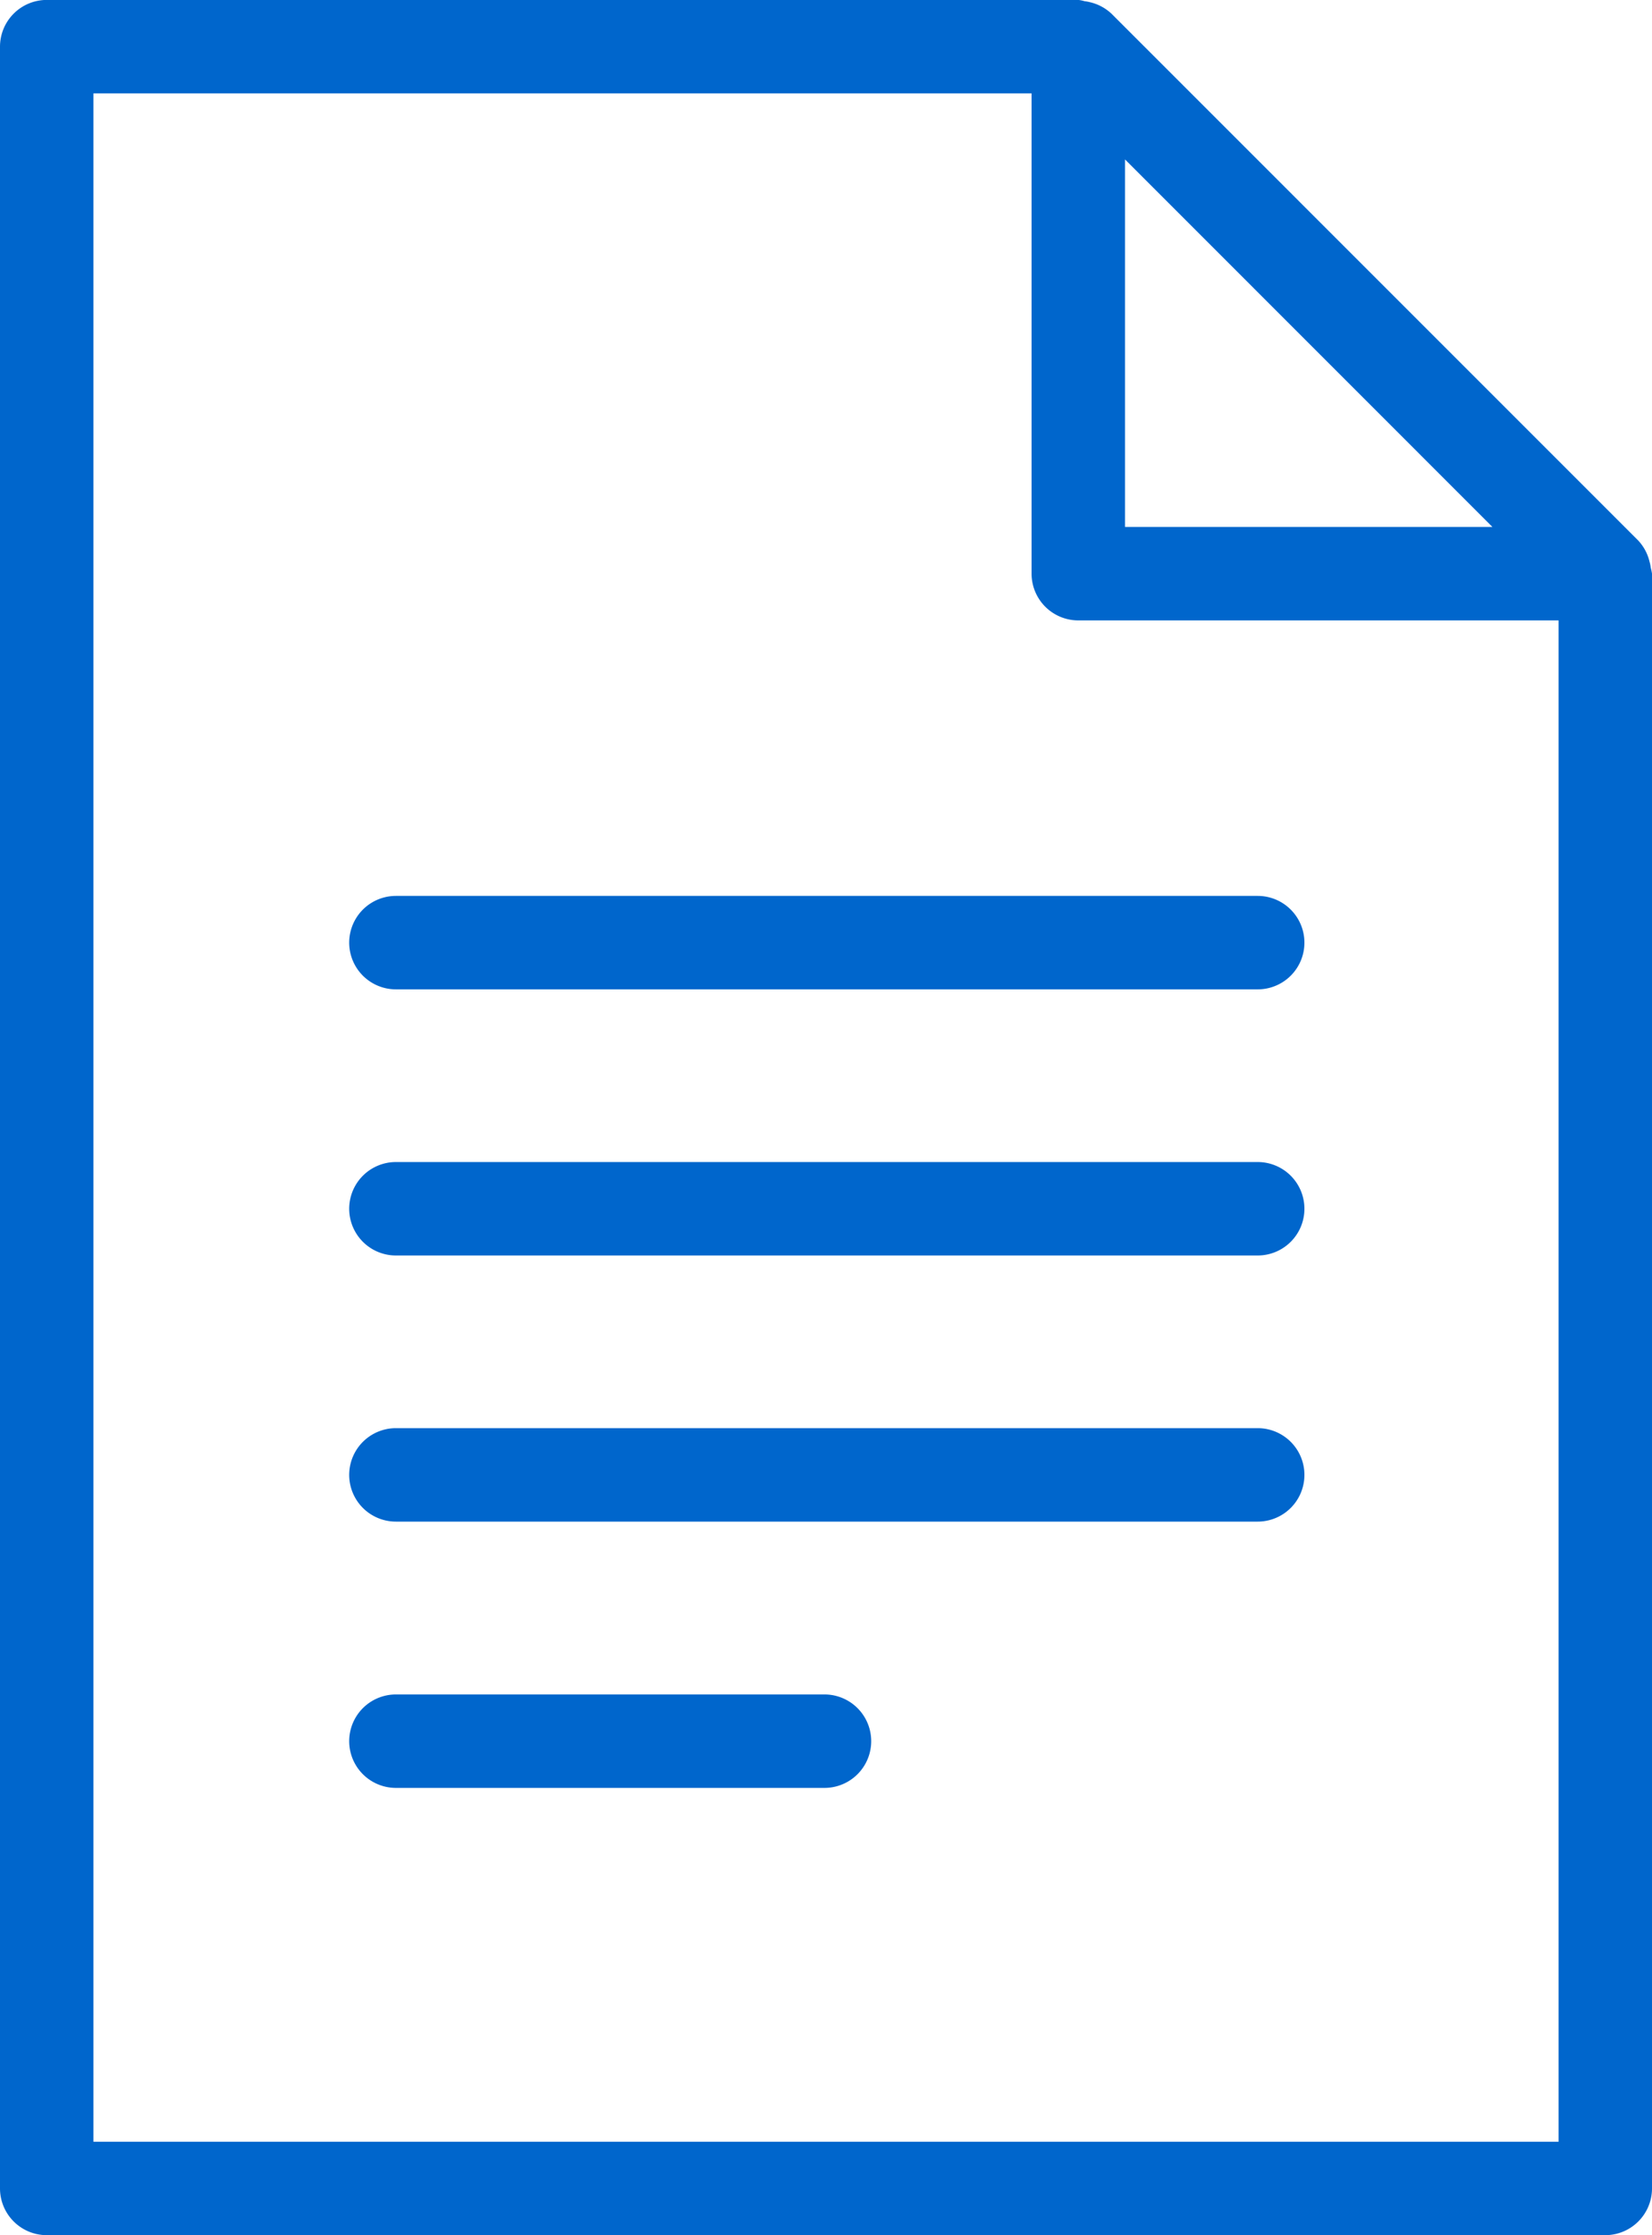 <svg id="Icona_documento" data-name="Icona documento" xmlns="http://www.w3.org/2000/svg" xmlns:xlink="http://www.w3.org/1999/xlink" width="50" height="67.647" viewBox="0 0 50 67.647">
  <defs>
    <clipPath id="clip-path">
      <rect id="Rettangolo_426" data-name="Rettangolo 426" width="50" height="67.647" fill="#06c"/>
    </clipPath>
  </defs>
  <g id="Raggruppa_1032" data-name="Raggruppa 1032" clip-path="url(#clip-path)">
    <path id="Tracciato_346" data-name="Tracciato 346" d="M49.962,17.183A.964.964,0,0,0,49.925,17a1.412,1.412,0,0,0-.336-.633l0,0L33.639.415a1.422,1.422,0,0,0-.652-.347,1.224,1.224,0,0,0-.162-.03A1.044,1.044,0,0,0,32.636,0H1.414A1.415,1.415,0,0,0,0,1.414V66.233a1.415,1.415,0,0,0,1.414,1.414H48.586A1.415,1.415,0,0,0,50,66.233V17.364a1.4,1.4,0,0,0-.038-.181M34.05,4.827,45.17,15.95H34.05ZM2.828,64.819V2.828H31.222V17.364a1.415,1.415,0,0,0,1.414,1.414H47.172V64.819Z" transform="translate(0 -0.002)" fill="#06c"/>
    <path id="Tracciato_347" data-name="Tracciato 347" d="M30.3,7.191H4.217a1.414,1.414,0,0,0,0,2.828H30.3a1.414,1.414,0,1,0,0-2.828" transform="translate(7.766 19.923)" fill="#06c"/>
    <path id="Tracciato_348" data-name="Tracciato 348" d="M30.3,9.327H4.217a1.414,1.414,0,0,0,0,2.828H30.3a1.414,1.414,0,1,0,0-2.828" transform="translate(7.766 25.841)" fill="#06c"/>
    <path id="Tracciato_349" data-name="Tracciato 349" d="M30.3,11.463H4.217a1.414,1.414,0,0,0,0,2.828H30.3a1.414,1.414,0,1,0,0-2.828" transform="translate(7.766 31.759)" fill="#06c"/>
    <path id="Tracciato_350" data-name="Tracciato 350" d="M17.188,13.6H4.217a1.414,1.414,0,0,0,0,2.828H17.188a1.414,1.414,0,0,0,0-2.828" transform="translate(7.766 37.681)" fill="#06c"/>
  </g>
</svg>
